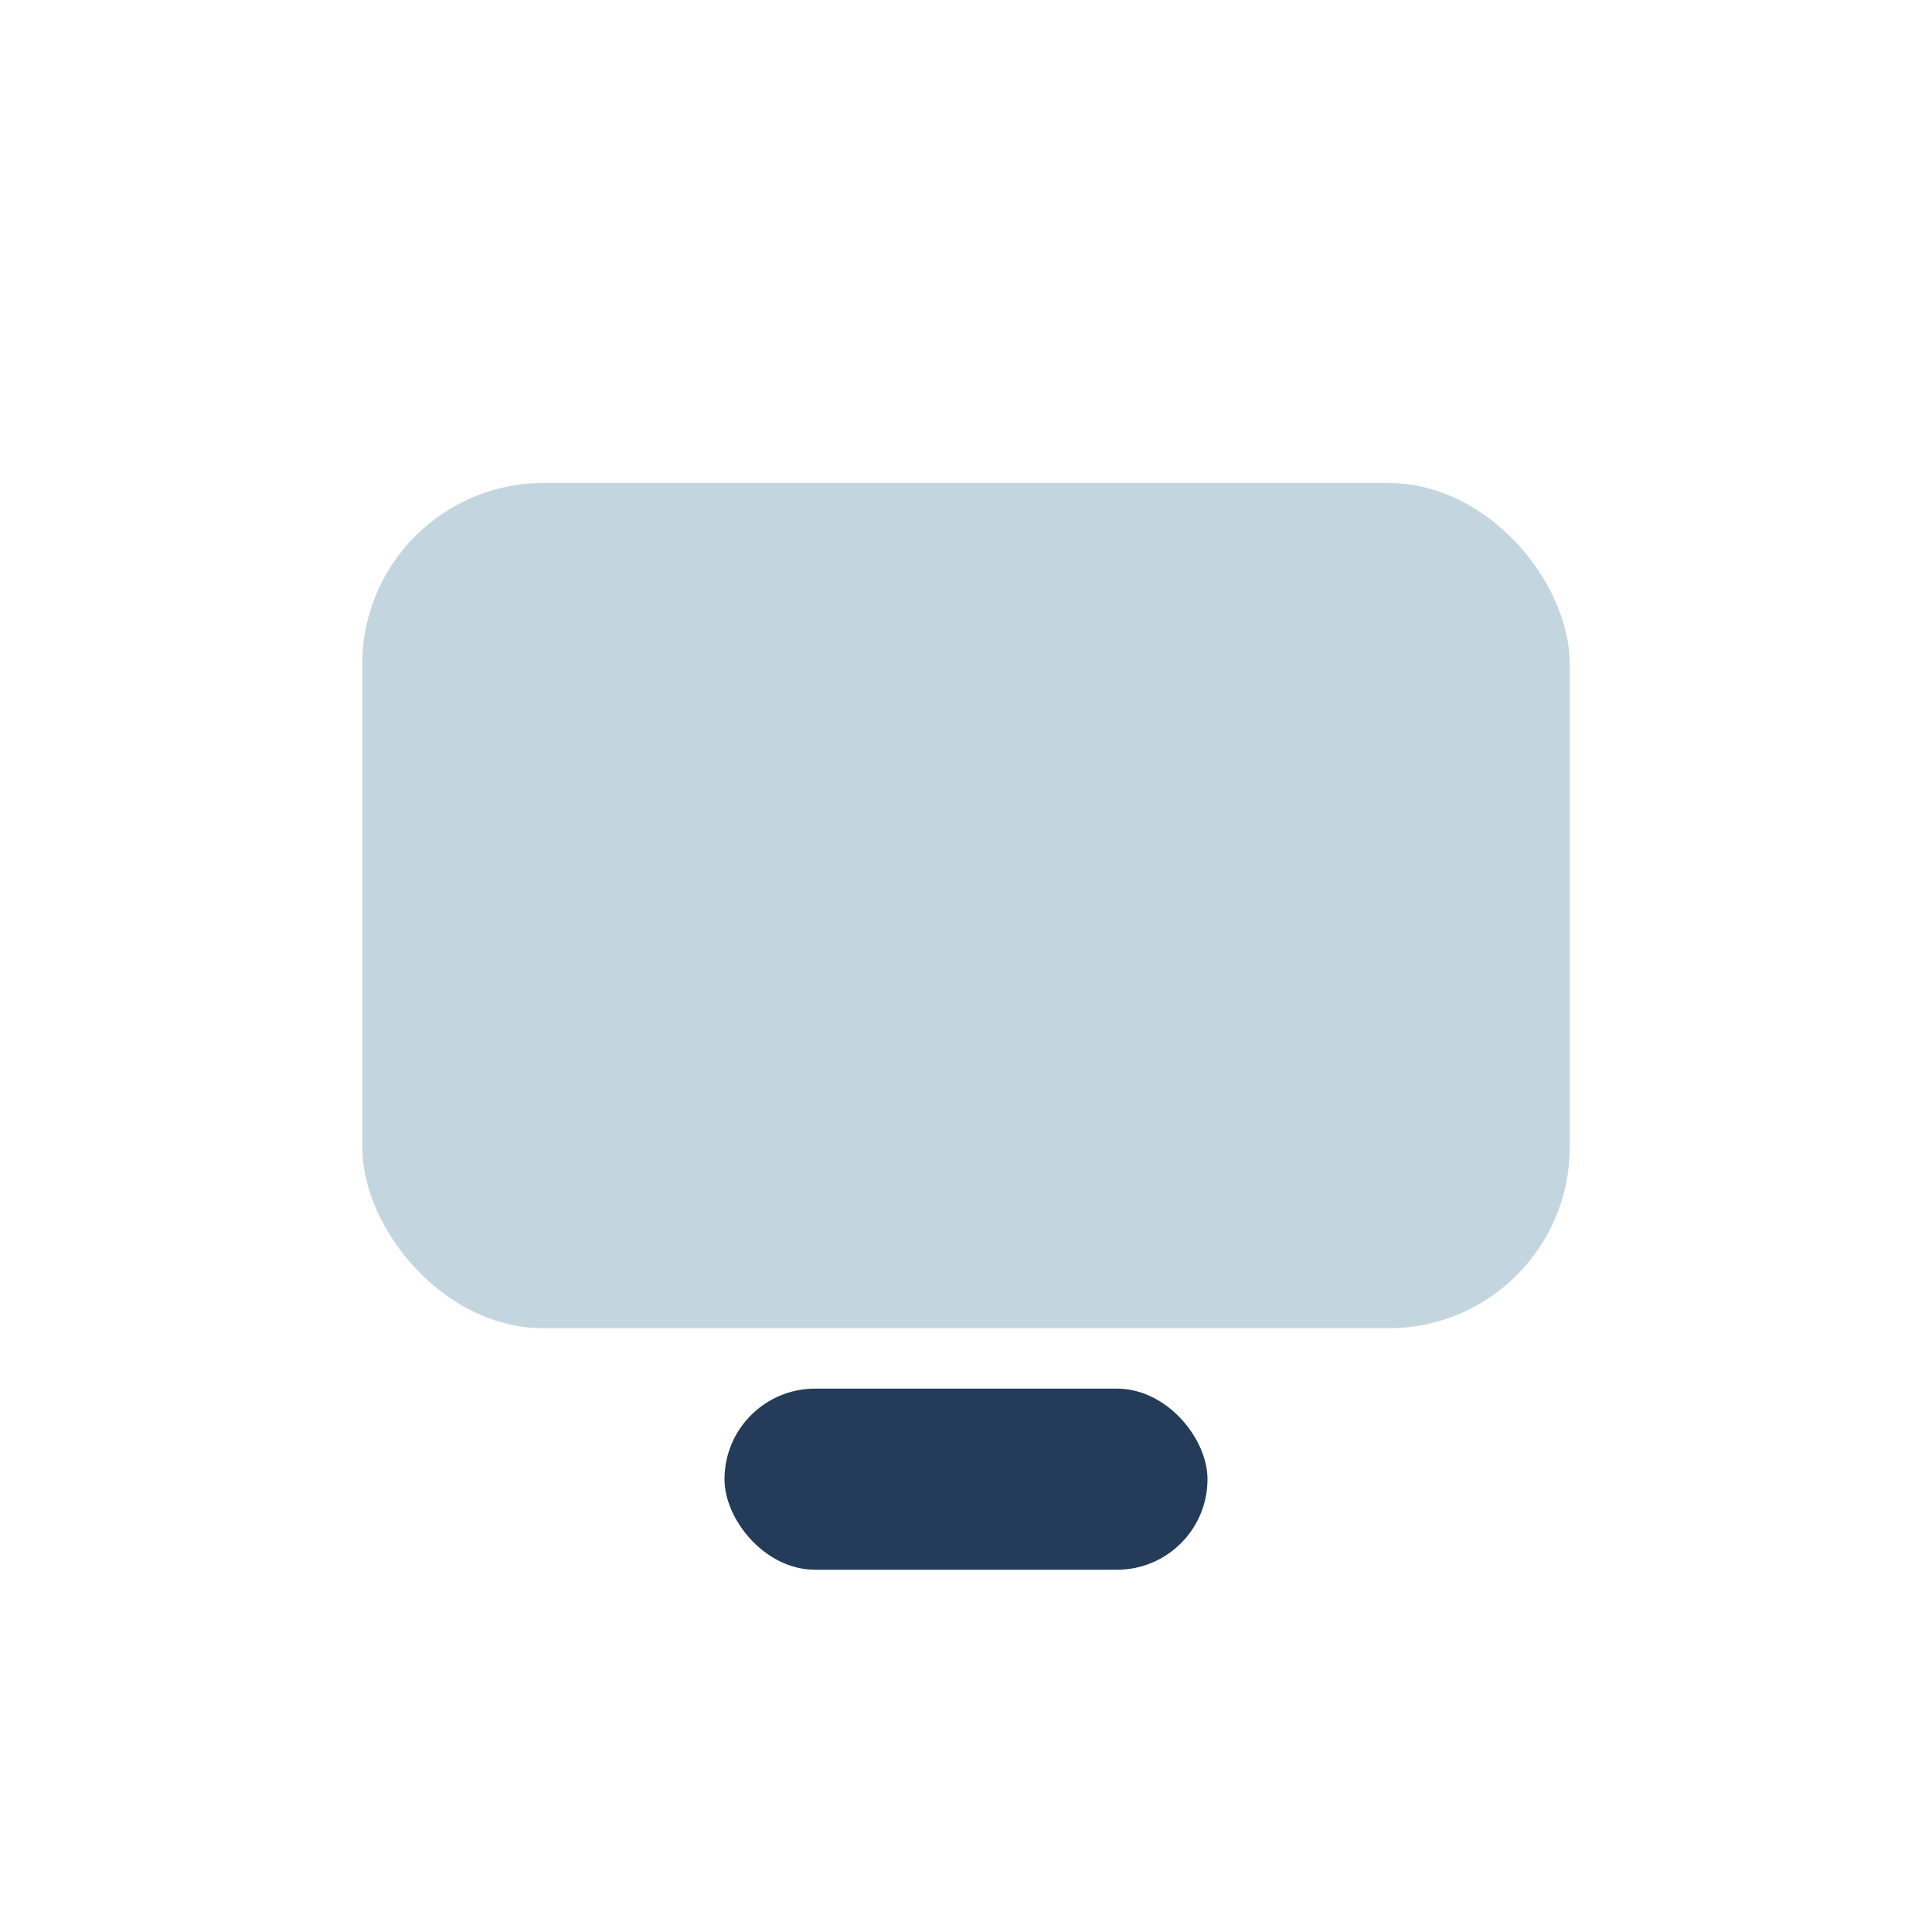 <?xml version="1.0" encoding="UTF-8"?>
<svg xmlns="http://www.w3.org/2000/svg" width="32" height="32" viewBox="0 0 32 32"><rect x="6" y="8" width="20" height="14" rx="3" fill="#C3D6DF"/><rect x="12" y="23" width="8" height="3" rx="1.5" fill="#243C5A"/></svg>